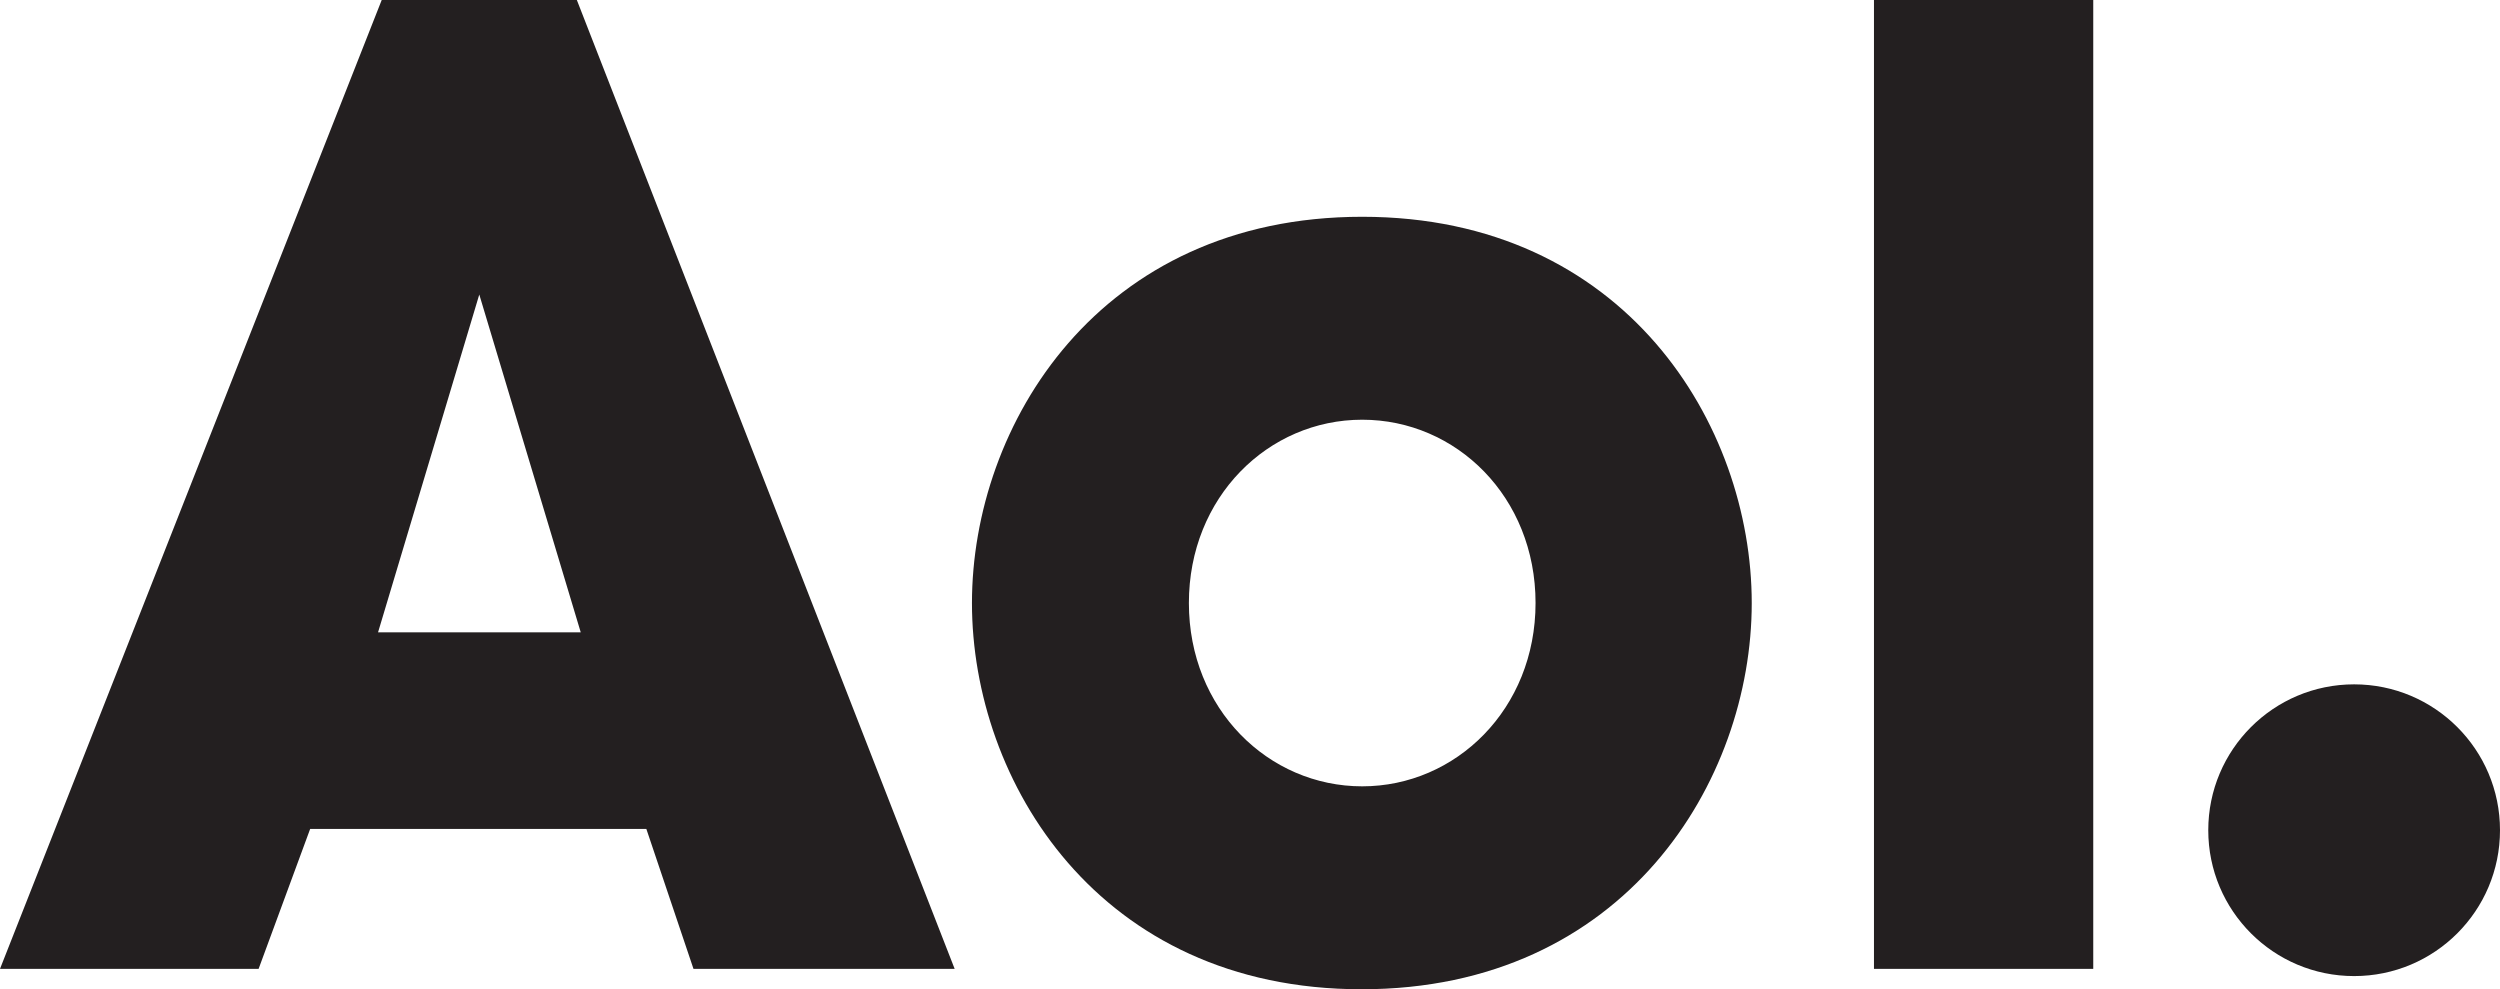   <svg xmlns="http://www.w3.org/2000/svg" viewBox="0 0 339.52 134.35" id="lp-ui-logo-header" role="img">
    <title>AOL</title>
    <defs>
      <style>
        .aol-logo{
            fill:#231f20;
        }
        @media screen and (-ms-high-contrast: active) {
          .aol-logo{
            fill: green;
          }
        }
        /* black text on white background */
        @media screen and (-ms-high-contrast: black-on-white) {
           .aol-logo{
            fill: #333;
          }
        }
        /* black text on white background */
        @media screen and (-ms-high-contrast: white-on-black) {
         .aol-logo{
            fill: #efefef;
          }
        }
      </style>
    </defs>
    <g id="Layer_2" data-name="Layer 2">
      <g id="canvas">
        <rect class="aol-logo" x="254.5" width="29.78" height="131.58"/>
        <path class="aol-logo" d="M185,29.44C149.22,29.44,132,57.72,132,81.9s17.17,52.45,52.92,52.45S237.9,106.08,237.9,81.9,220.72,29.44,185,29.44Zm0,77.35c-12.74,0-23.54-10.5-23.54-24.89S172.23,57,185,57s23.54,10.48,23.54,24.89S197.72,106.79,185,106.79Z"/>
        <path class="aol-logo" d="M78.34,0H51.84L0,131.58H35.12l7-19H87.78l6.4,19h35.47Zm-27,85.88L65.09,40,78.87,85.88Z"/>
        <circle class="aol-logo" cx="319.71" cy="112.75" r="19.81"/>
      </g>
    </g>
  </svg>
